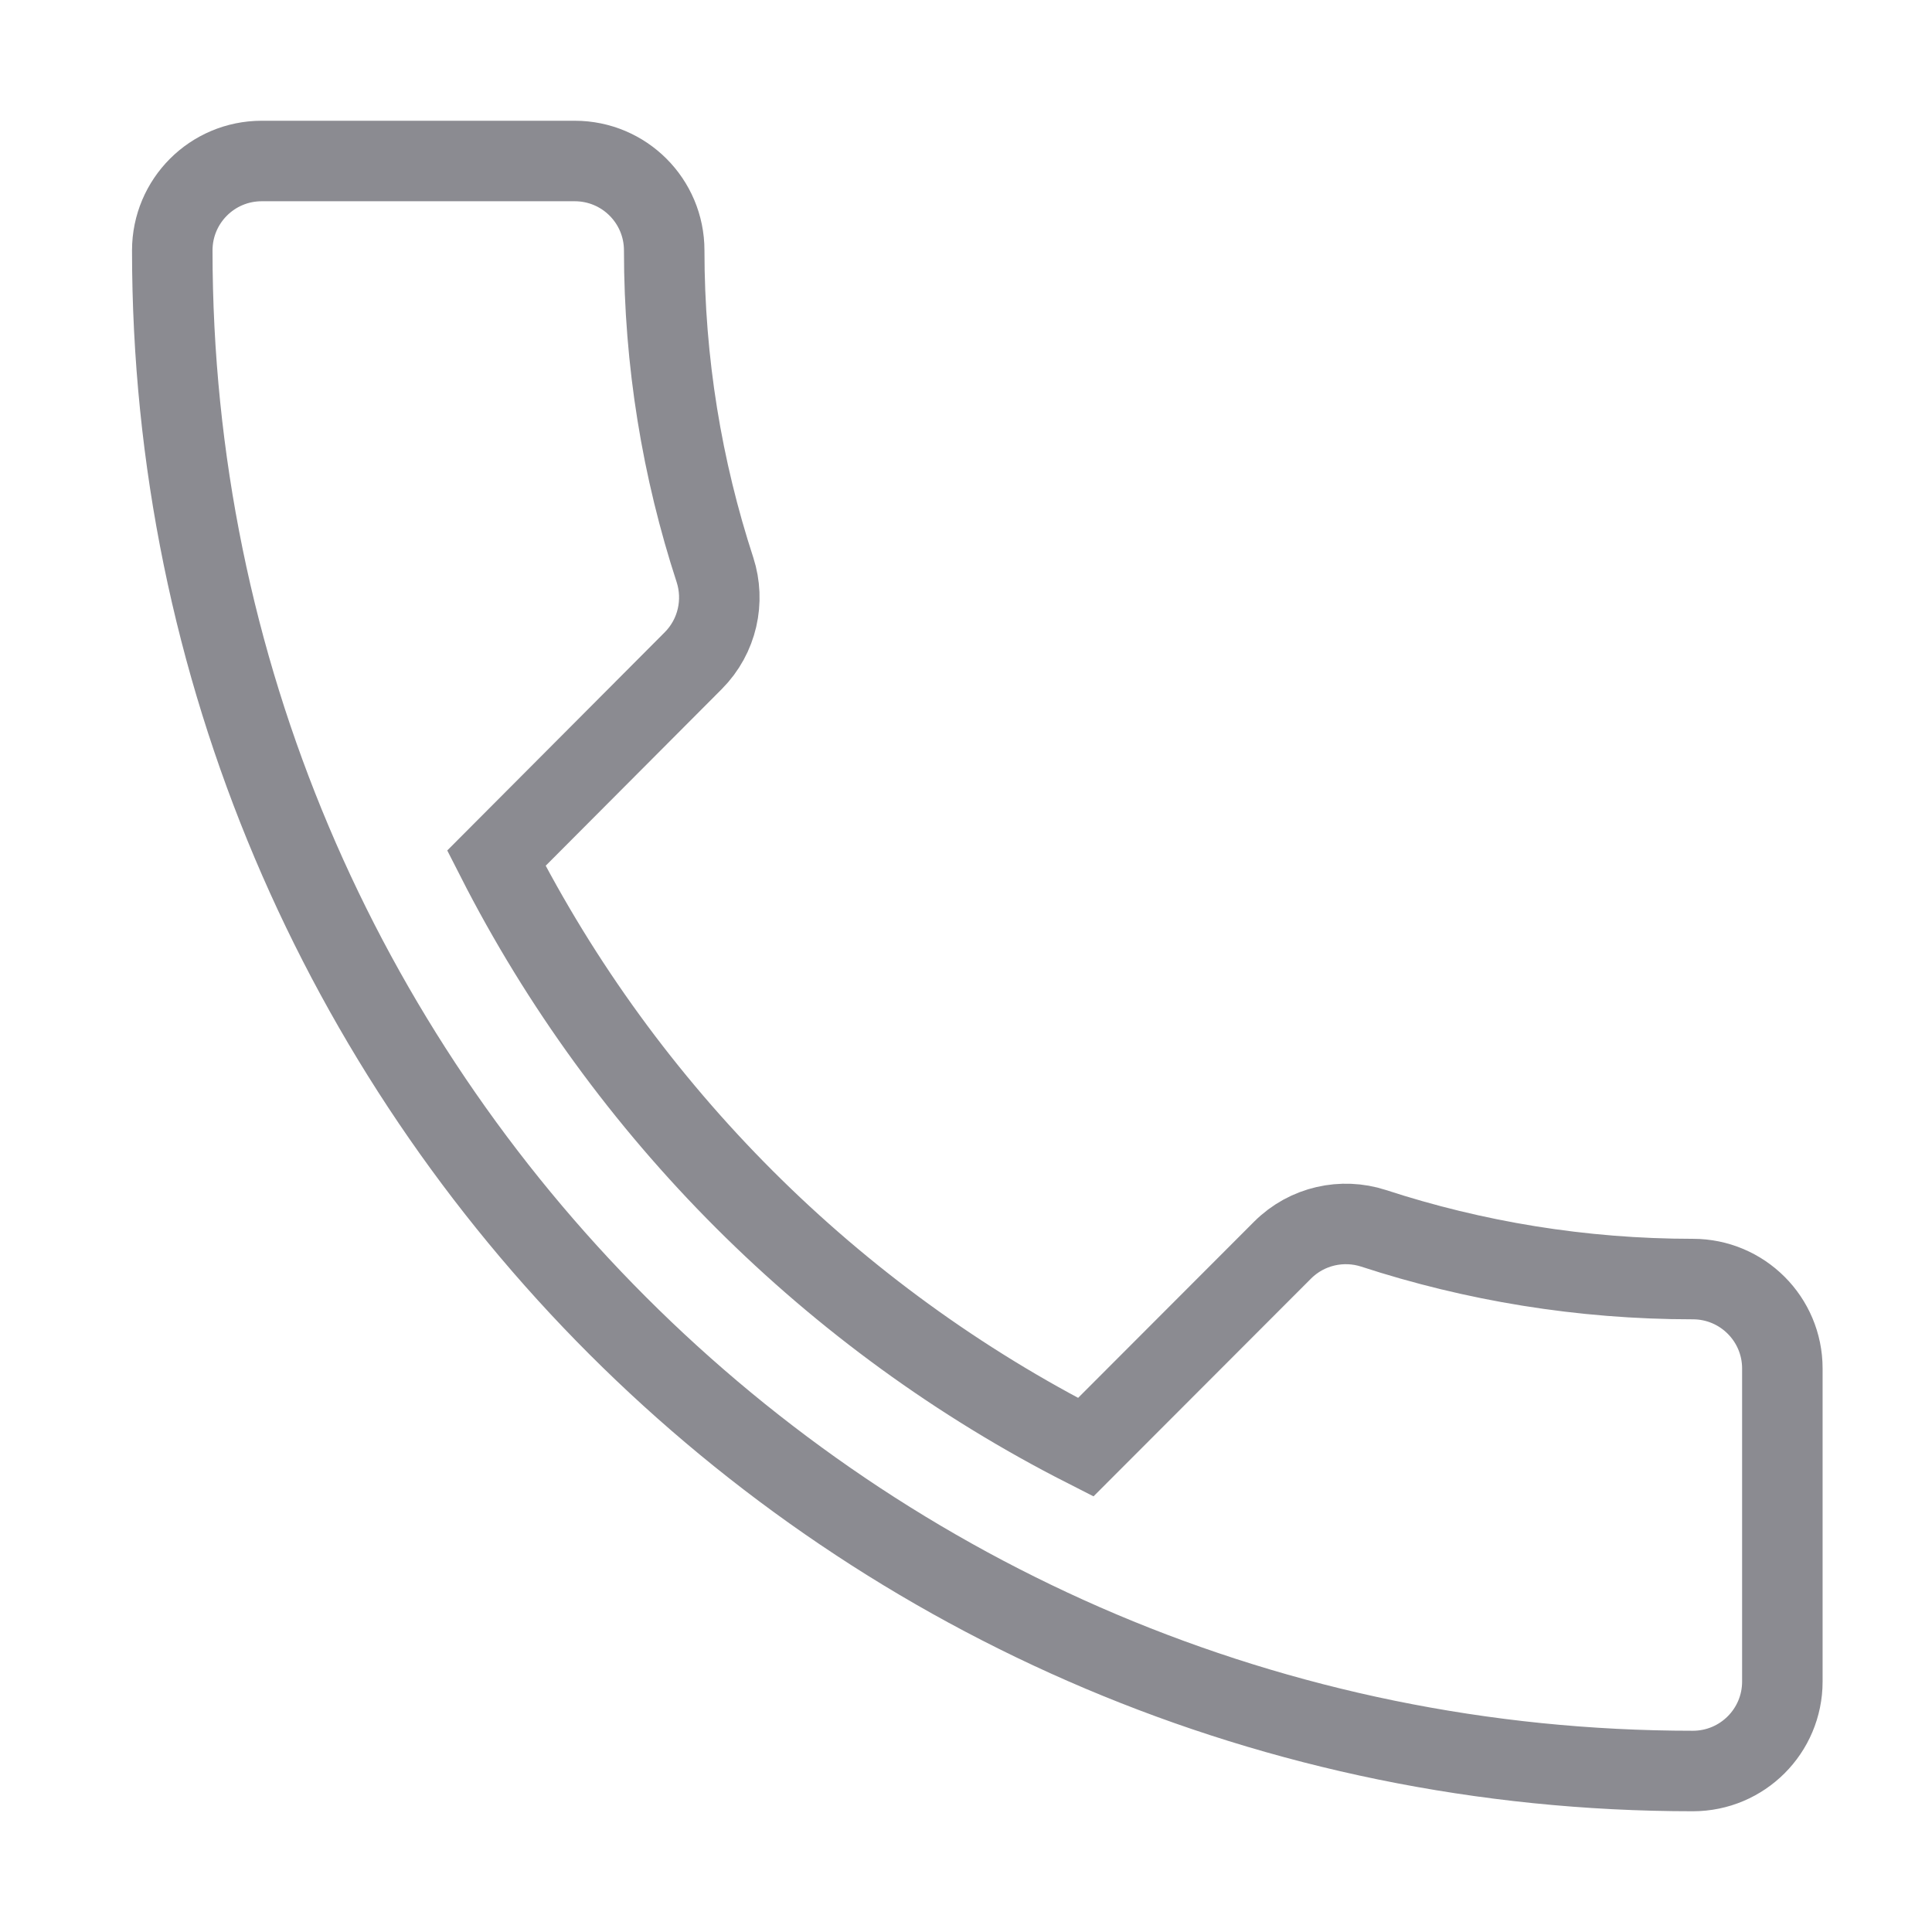 <svg xmlns="http://www.w3.org/2000/svg" width="24" height="24" viewBox="0 0 24 24" fill="none"><g clip-path="url(#clip0_228_23226)"><path d="M6.166 10.661C7.767 13.807 10.34 16.378 13.487 17.978L15.932 15.53C16.237 15.225 16.676 15.134 17.061 15.258C18.31 15.666 19.644 15.889 21.03 15.889C21.643 15.889 22.141 16.386 22.141 17V20.889C22.141 21.503 21.643 22 21.03 22C10.597 22 2.14 13.543 2.14 3.111C2.14 2.497 2.637 2 3.251 2L7.14 2C7.754 2 8.251 2.497 8.251 3.111C8.251 4.497 8.474 5.831 8.882 7.08C9.006 7.464 8.915 7.903 8.611 8.208L6.166 10.661Z" stroke="#8B8B91"></path></g><defs><clipPath id="clip0_228_23226"><rect width="24" height="24" fill="white"></rect></clipPath></defs></svg>